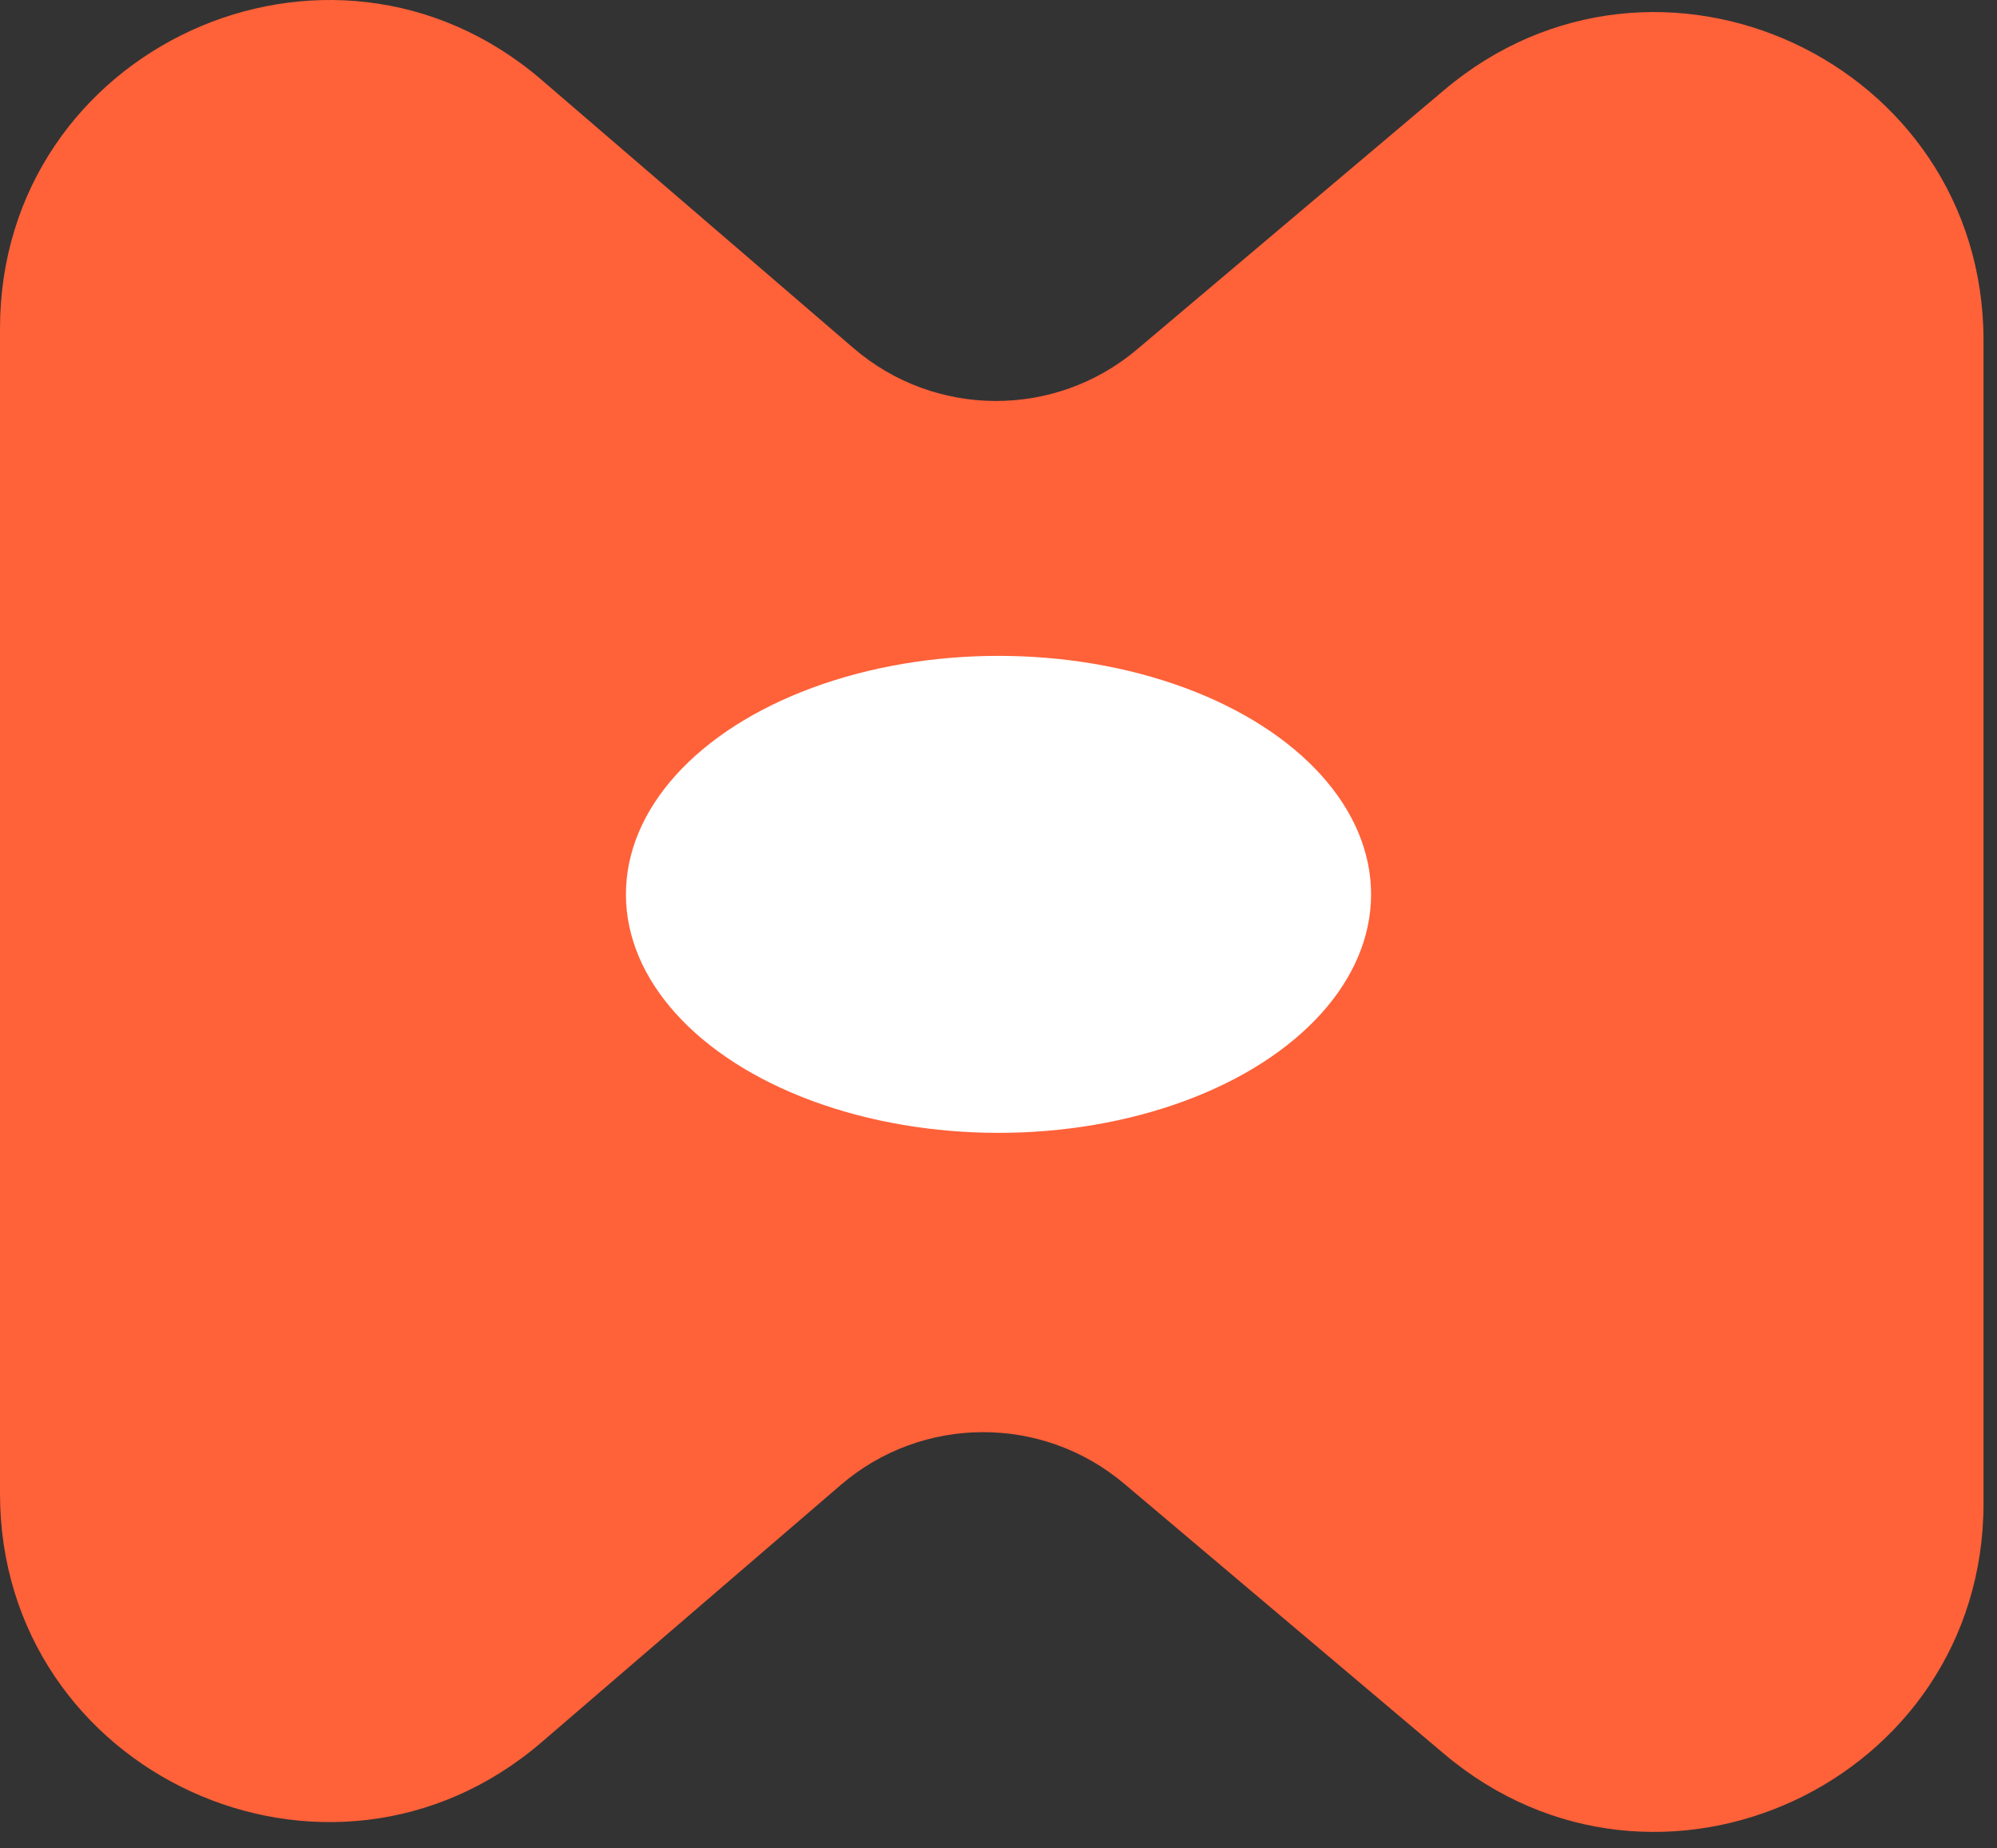 <?xml version="1.0" encoding="UTF-8"?> <svg xmlns="http://www.w3.org/2000/svg" width="67" height="62" viewBox="0 0 67 62" fill="none"><rect x="0" y="0" width="67" height="62" fill="#333333" stroke="none"/><path fill-rule="evenodd" clip-rule="evenodd" d="M37.717 49.769C34.966 47.447 30.936 47.465 28.206 49.812L18.171 58.44C11.039 64.571 -2.77912e-07 59.504 0 50.099L1.15472e-06 11.021C1.43264e-06 1.616 11.039 -3.452 18.171 2.68L28.636 11.678C31.366 14.025 35.397 14.043 38.148 11.72L48.452 3.02C55.603 -3.017 66.548 2.066 66.548 11.425V50.428C66.548 59.787 55.603 64.871 48.452 58.833L37.717 49.769Z" fill="#FF6139"></path><ellipse cx="33.5" cy="30" rx="12.5" ry="8" fill="white"></ellipse></svg> 